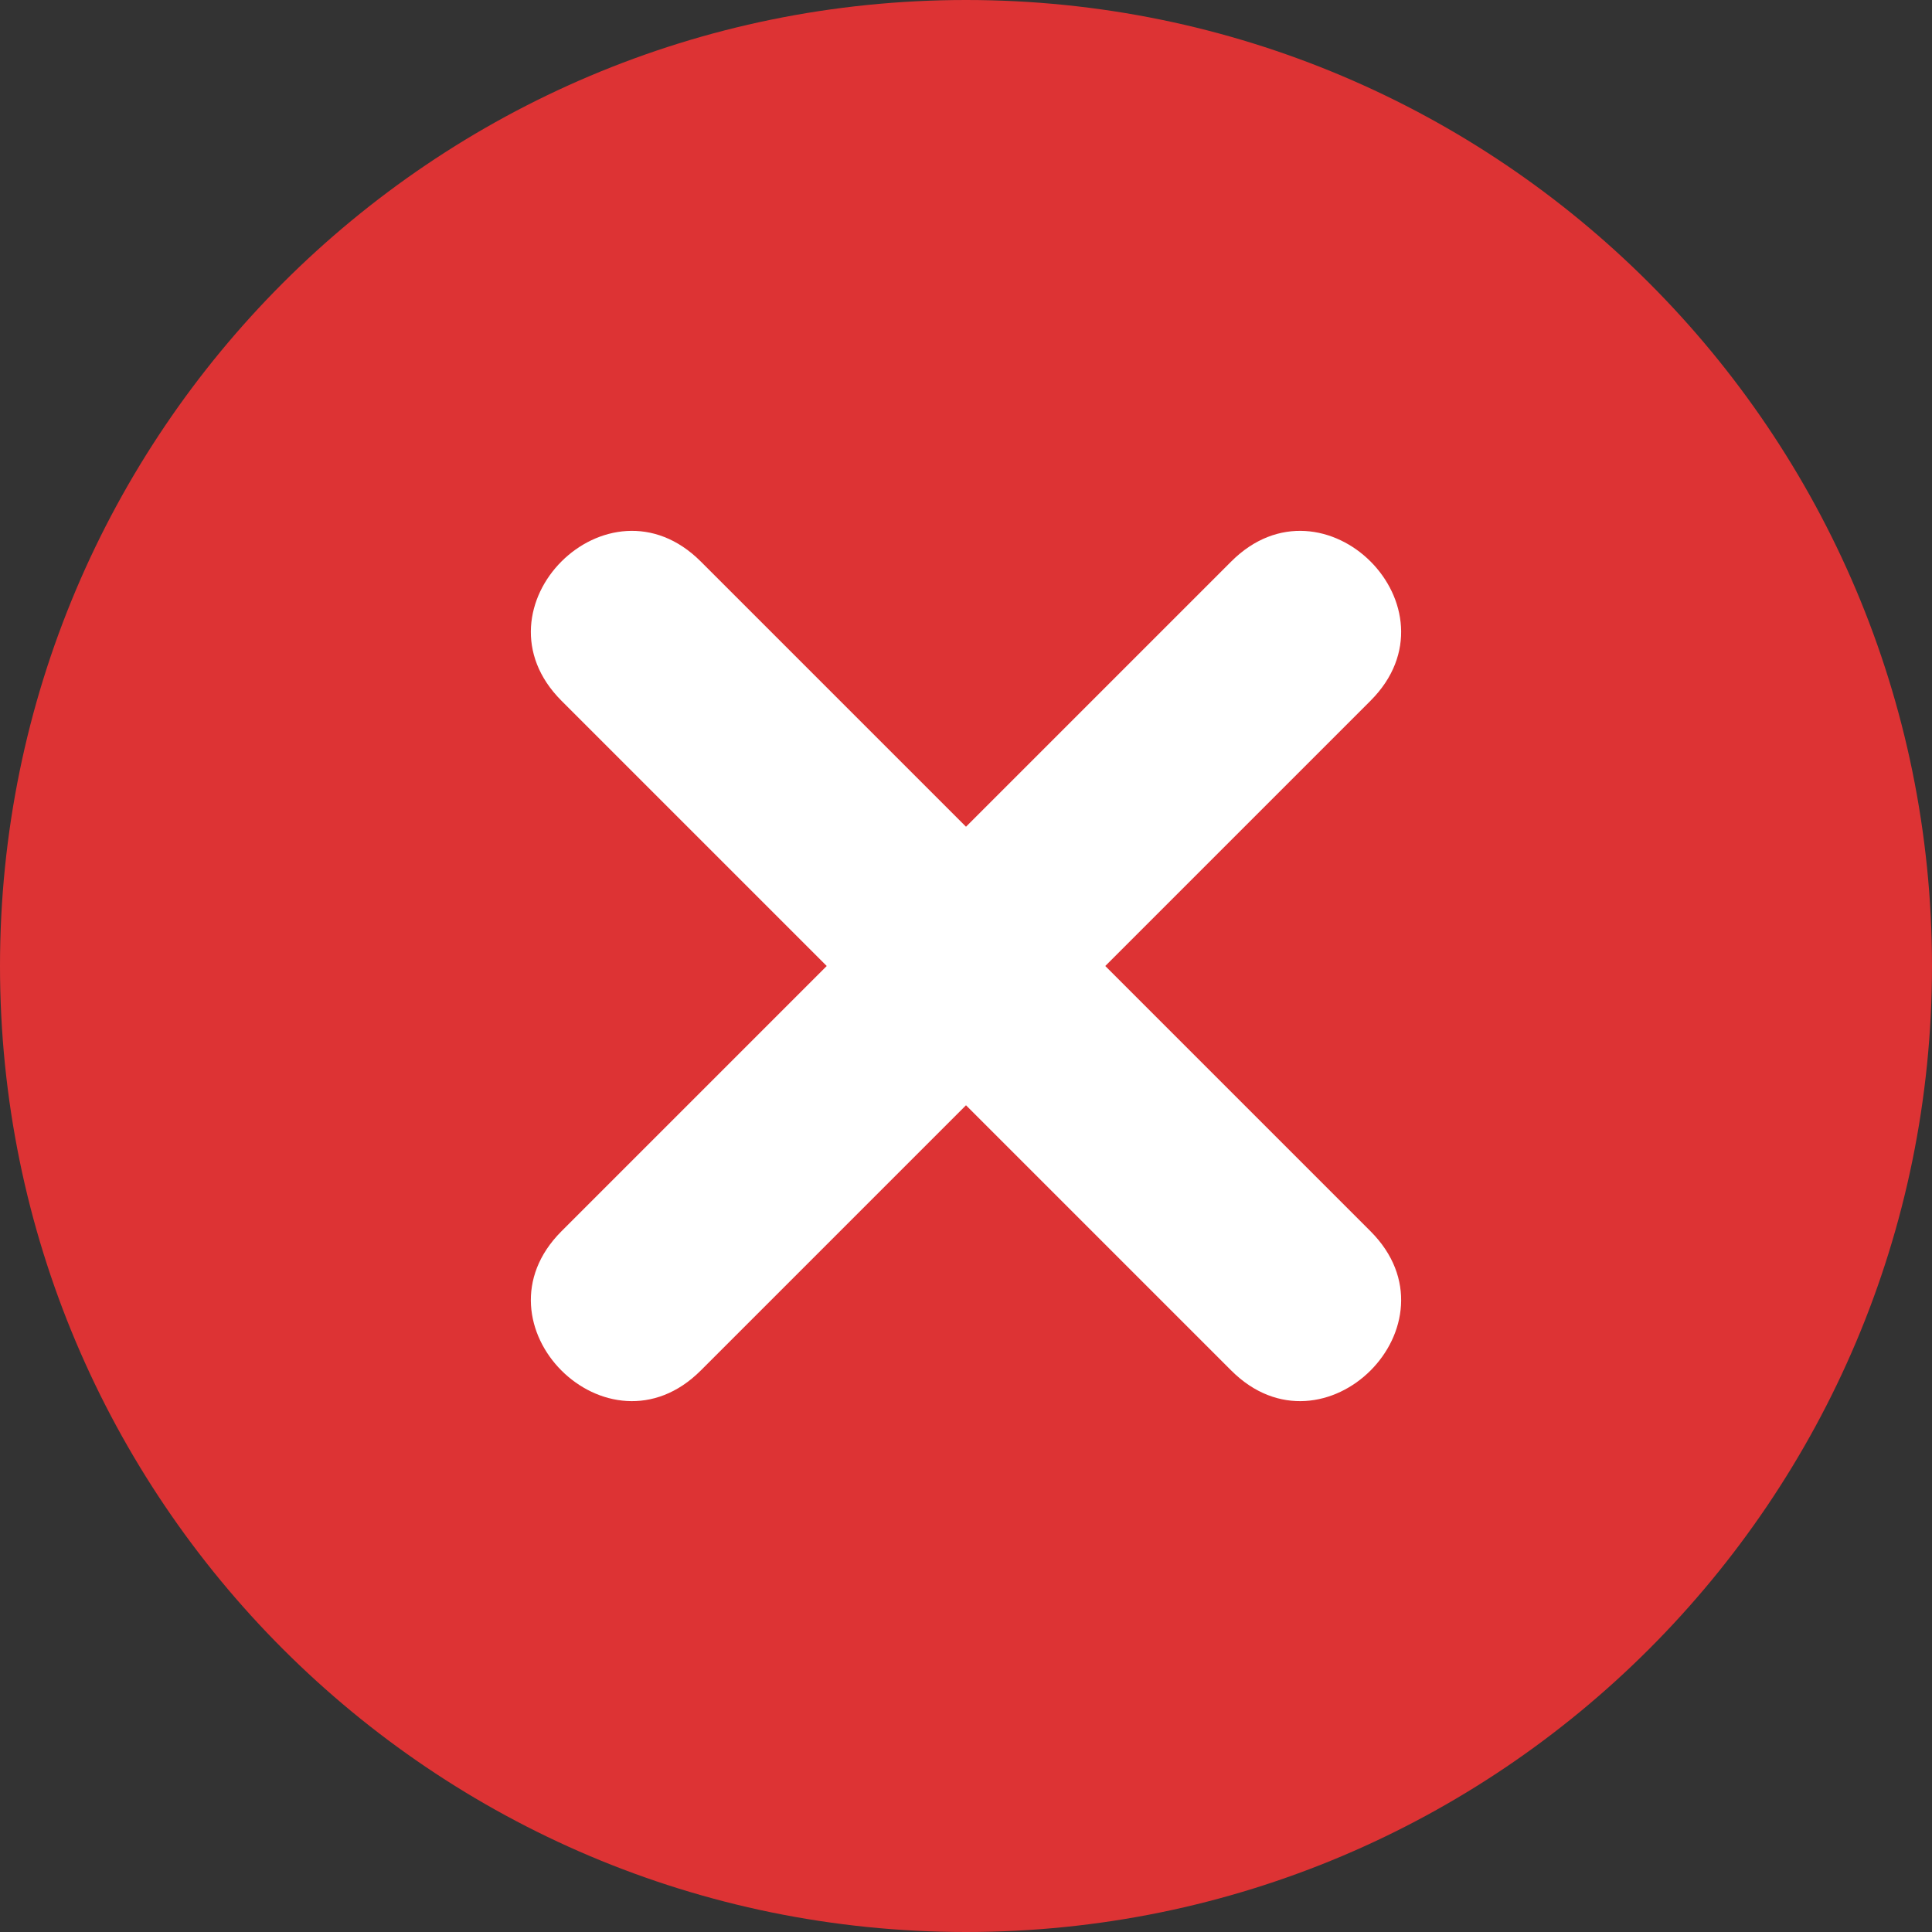 <svg xmlns="http://www.w3.org/2000/svg" xmlns:xlink="http://www.w3.org/1999/xlink" width="500" zoomAndPan="magnify" viewBox="0 0 375 375" height="500" preserveAspectRatio="xMidYMid meet" version="1.0"><rect x="0" y="0" width="375" height="375" fill="#333333" stroke="none"/><defs><clipPath id="e02d51ddb2"><path d="M 187.5 0 C 83.945 0 0 83.945 0 187.5 C 0 291.055 83.945 375 187.5 375 C 291.055 375 375 291.055 375 187.5 C 375 83.945 291.055 0 187.5 0 Z M 187.5 0 " clip-rule="nonzero"/></clipPath></defs><g clip-path="url(#e02d51ddb2)"><rect x="-37.5" width="450" fill="#dd3334" y="-37.5" height="450" fill-opacity="1"/></g><path fill="#ffffff" d="M 136.012 108.98 L 187.5 160.469 L 238.988 108.98 C 257.008 90.961 284.039 117.992 266.02 136.012 L 214.531 187.5 L 266.02 238.988 C 284.039 257.008 257.008 284.039 238.988 266.02 L 187.5 214.531 L 136.012 266.02 C 117.992 284.039 90.961 257.008 108.98 238.988 L 160.469 187.5 L 108.98 136.012 C 90.961 117.992 117.992 90.961 136.012 108.98 Z M 136.012 108.98 " fill-opacity="1" fill-rule="evenodd"/></svg>